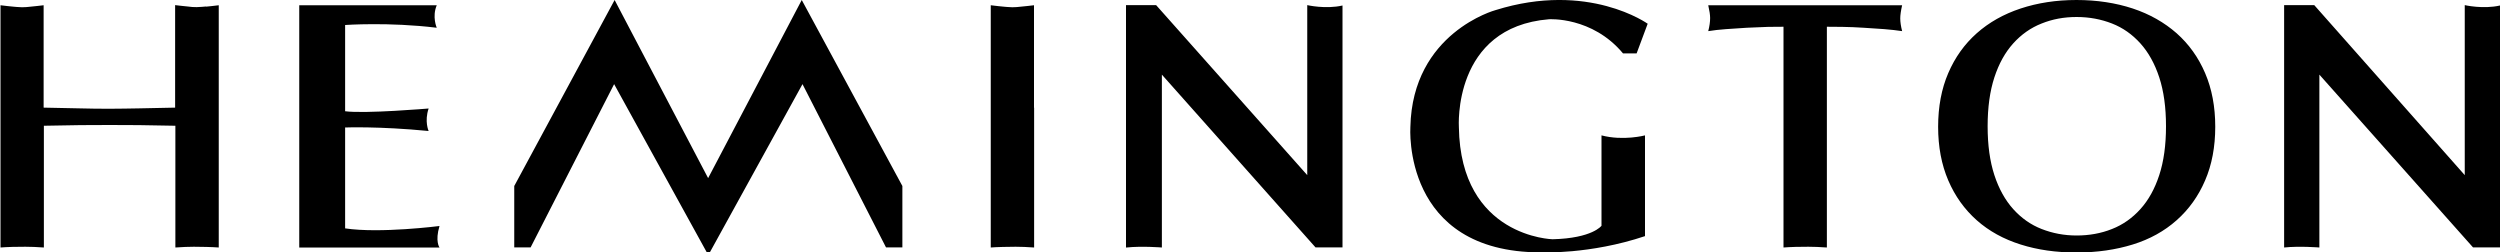 <?xml version="1.0" encoding="UTF-8" standalone="yes"?>
<svg id="Layer_2" xmlns="http://www.w3.org/2000/svg" viewBox="0 0 200 20.2">
  <g id="Layer_1-2">
    <path d="m64.14,0l8.05,14.88v4.91h-1.31l-6.68-13.06-7.42,13.47h-.23l-7.42-13.47-6.68,13.06h-1.31v-4.91L49.17,0l7.48,14.25L64.14,0ZM16.46.52s-.48.05-.72.05-.48-.01-.72-.05c-.24-.03-.75-.07-1.01-.11v8.2c-1.09.02-1.9.04-2.91.06-.76.02-1.55.02-2.35.03-.8,0-1.59-.01-2.35-.03-1.02-.02-1.83-.04-2.91-.06V.42c-.26.04-.77.08-1.01.11-.24.03-.48.05-.72.05s-.72-.05-.72-.05c0,0-.74-.07-1-.11v19.38c.46-.04,1.46-.07,1.99-.06.34,0,1.02.02,1.48.06v-9.74c1.09-.02,1.89-.04,2.91-.05.76,0,1.55-.01,2.35-.01.8,0,1.59,0,2.35.01,1.02.01,1.82.03,2.91.05v9.74c.46-.04,1.15-.06,1.48-.06.52,0,1.52.02,1.99.06V.42c-.26.04-1,.11-1,.11m7.44-.11v19.38h11.22s-.37-.49,0-1.72c0,0-4.76.61-7.55.19v-8.07s2.67-.11,6.68.28c0,0-.35-.77,0-1.8,0,0-5.09.43-6.68.22V2s3.48-.25,7.33.22c0,0-.39-.88,0-1.8h-11Zm66.19,19.38c1.22-.13,2.82,0,2.82,0V5.97l12.29,13.82h2.16V.44c-1.35.31-2.82-.03-2.82-.03v13.6L92.49.41h-2.41v19.39m92.65,0c1.22-.13,2.82,0,2.82,0V5.97l12.29,13.82h2.16V.44c-1.35.31-2.82-.03-2.82-.03v13.6L185.14.41h-2.41v19.39m-100.01-11.18V.42c-.26.04-.77.08-1.02.11-.24.03-.48.05-.72.05s-.72-.05-.72-.05c0,0-.74-.07-1-.11v19.38c.46-.04,1.46-.06,1.99-.06.34,0,1.02.02,1.48.06v-11.18ZM152.18.42h-15.52c.1.44.15.78.15,1.02,0,.31-.05.66-.15,1.05.42-.07.9-.12,1.43-.16.53-.04,1.08-.08,1.65-.11.57-.03,1.14-.05,1.71-.07.42,0,.83-.01,1.23-.01v17.66c.46-.04,1.46-.07,1.99-.06.34,0,1.02.02,1.48.06v-11.18s0-6.48,0-6.48c.4,0,.81,0,1.23.01.57.01,1.14.03,1.71.07.57.03,1.12.07,1.65.11.53.04,1.01.1,1.43.16-.1-.39-.15-.73-.15-1.02,0-.26.05-.61.15-1.05m-20.34,1.49s-4.75-3.43-12.19-1.1c0,0-6.65,1.8-6.81,9.35,0,0-.7,10.03,10.44,10.03,0,0,3.92.18,8.33-1.3v-8.06s-1.73.46-3.48,0v7.23s-.72,1-3.91,1.08c0,0-7.37-.16-7.5-8.97,0,0-.53-8,7.21-8.63,0,0,3.45-.23,5.92,2.73h1.09l.88-2.36Zm40.91,12.1c.36-1.1.54-2.4.54-3.91s-.18-2.81-.54-3.91c-.36-1.1-.87-2.01-1.51-2.72-.65-.72-1.4-1.25-2.27-1.59-.87-.34-1.81-.52-2.83-.52s-1.93.17-2.8.52c-.87.34-1.63.88-2.27,1.59-.65.72-1.15,1.62-1.51,2.72-.36,1.1-.54,2.4-.54,3.91s.18,2.81.54,3.91c.36,1.1.87,2.01,1.51,2.72.65.72,1.4,1.25,2.27,1.59.87.34,1.8.52,2.8.52s1.96-.17,2.83-.52c.87-.34,1.63-.88,2.27-1.59.65-.72,1.15-1.62,1.51-2.72m3.67-8.16c.54,1.26.81,2.69.81,4.29s-.27,3.04-.81,4.29c-.54,1.26-1.3,2.32-2.28,3.19-.98.87-2.15,1.52-3.51,1.94-1.36.42-2.86.64-4.5.64s-3.11-.21-4.47-.64c-1.36-.43-2.53-1.07-3.51-1.94-.98-.87-1.74-1.93-2.28-3.19-.54-1.26-.81-2.69-.81-4.29s.27-3.04.81-4.29c.54-1.26,1.3-2.32,2.28-3.19.98-.87,2.15-1.53,3.51-1.98,1.36-.45,2.85-.68,4.47-.68s3.14.23,4.5.68c1.36.45,2.53,1.12,3.51,1.98.98.87,1.74,1.93,2.28,3.19"/>
  </g>
</svg>